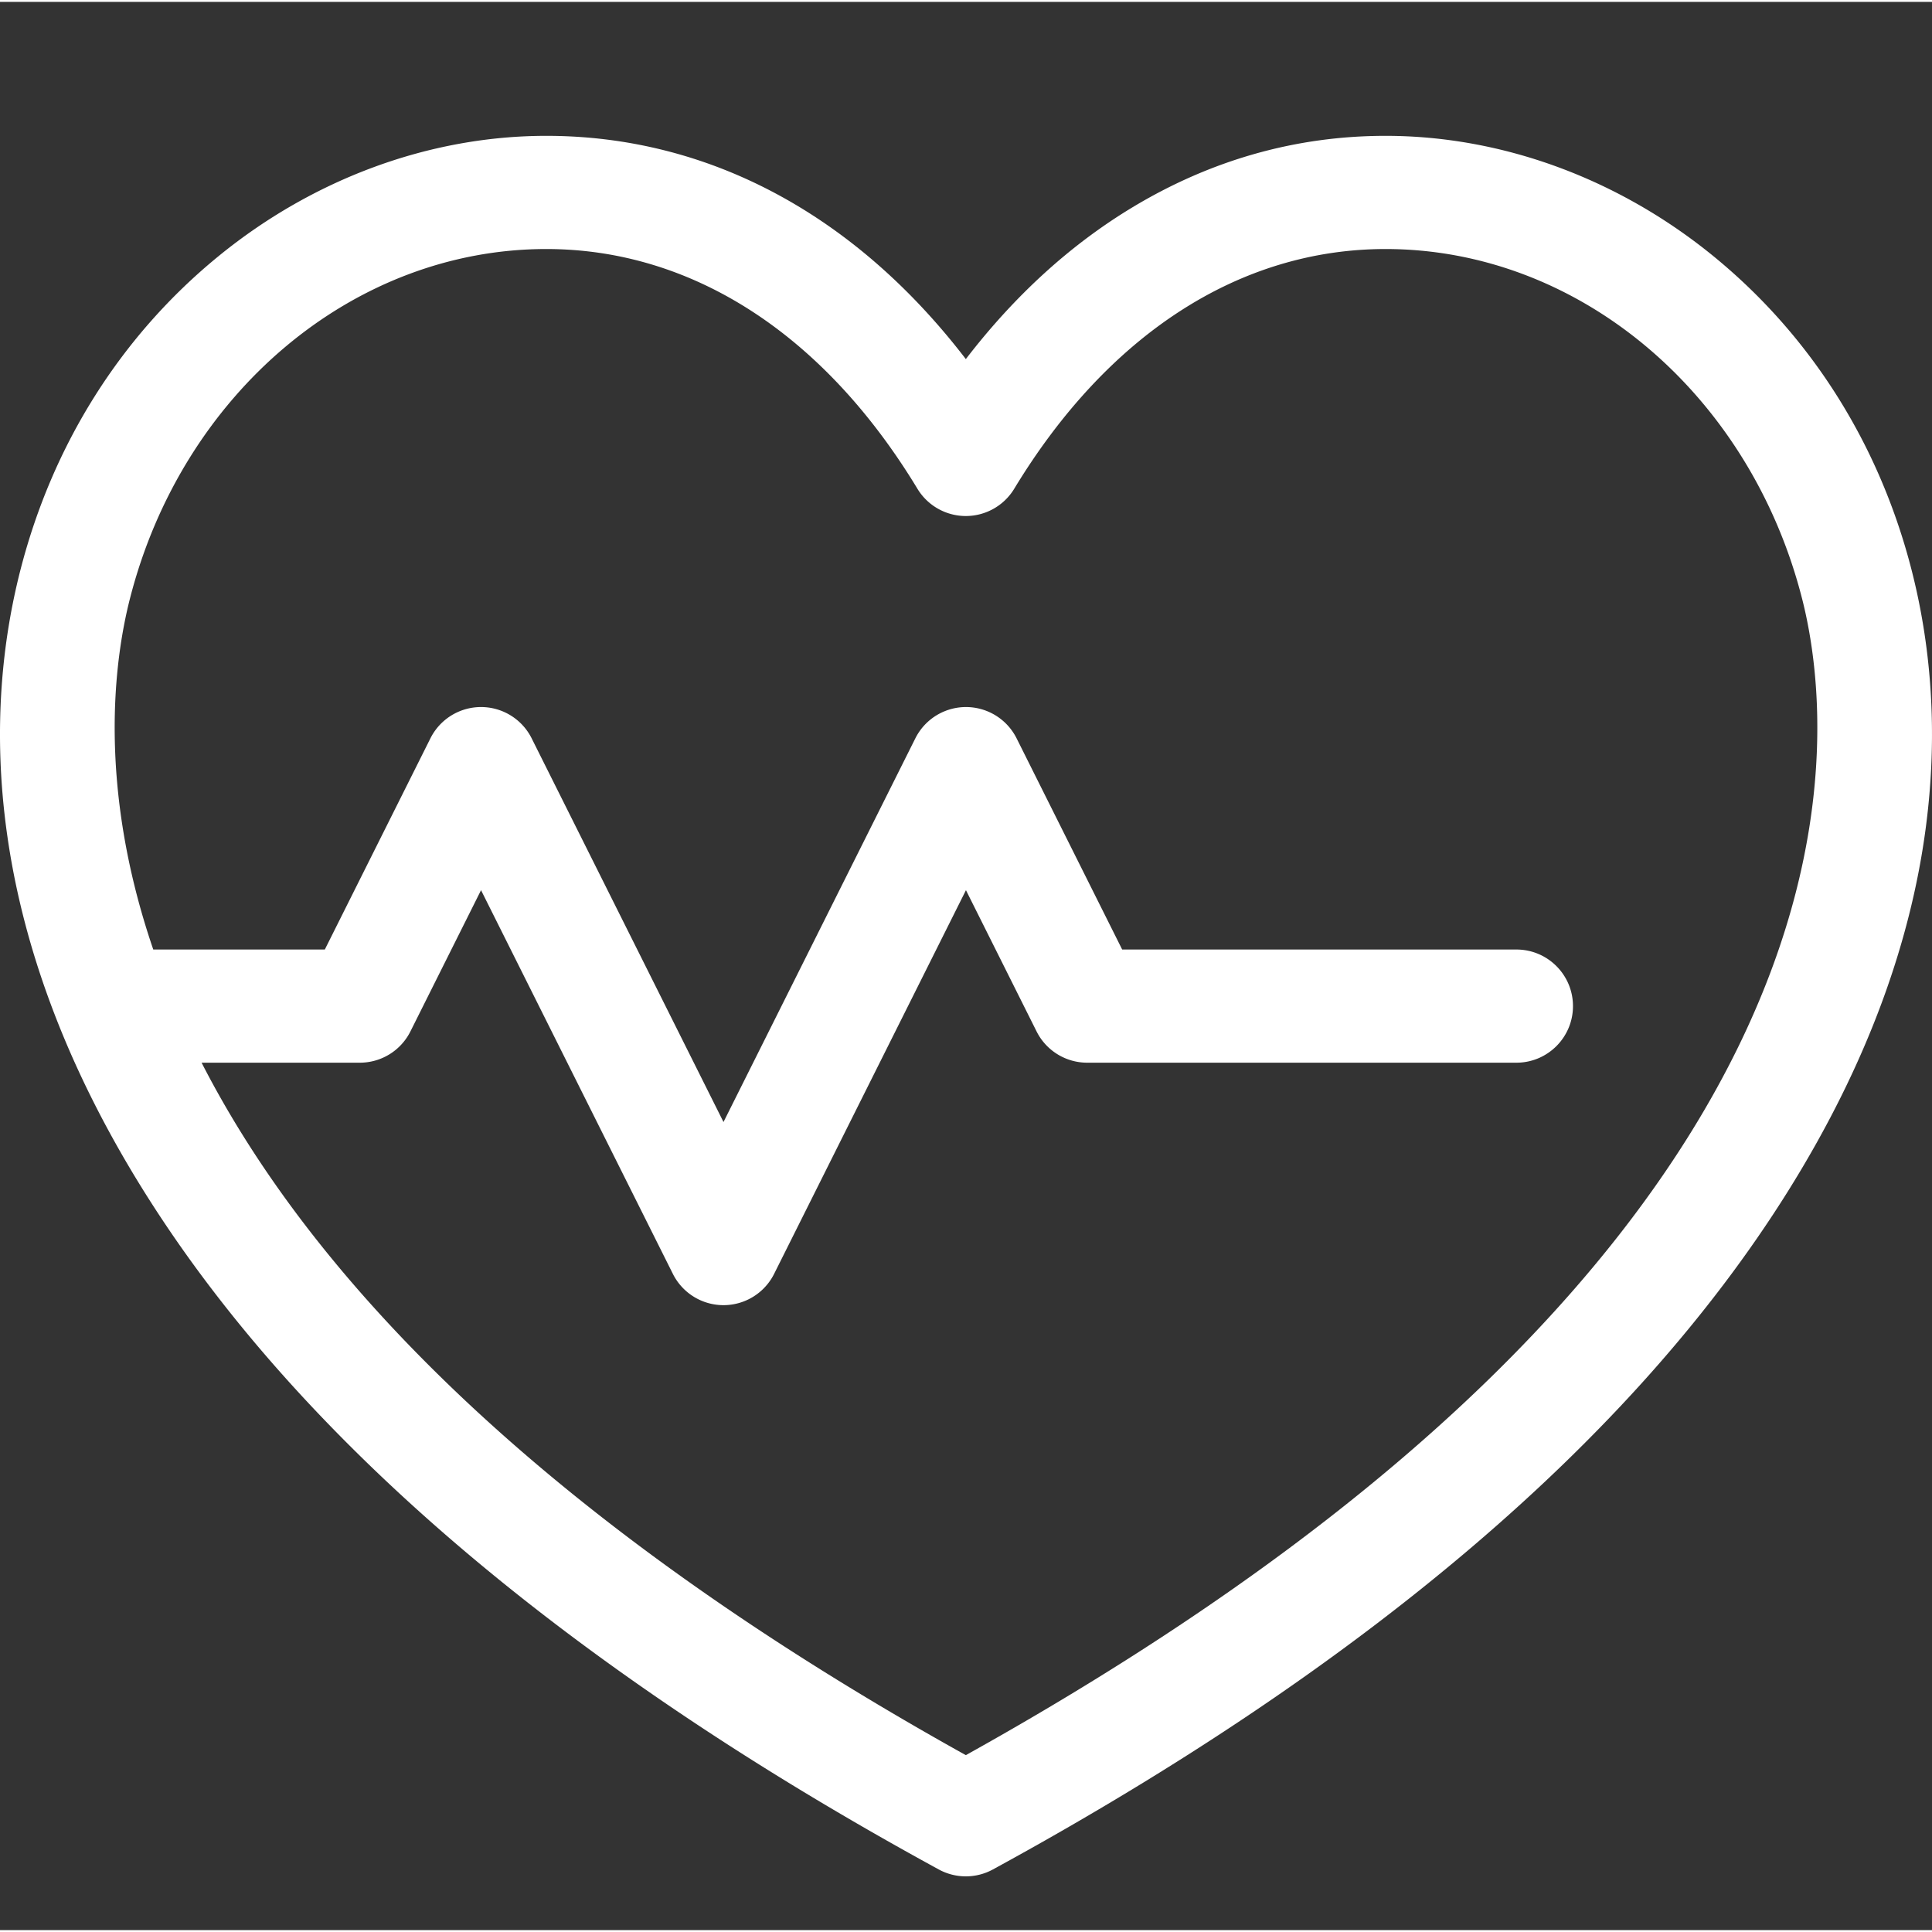 <?xml version="1.0" encoding="UTF-8"?> <svg xmlns="http://www.w3.org/2000/svg" xmlns:xlink="http://www.w3.org/1999/xlink" version="1.1" width="512" height="512" x="0" y="0" viewBox="0 0 512 511" style="enable-background:new 0 0 512 512" xml:space="preserve" class=""><rect x="0" y="0" width="512" height="511" fill="#333333" stroke="none"/><g transform="matrix(1,0,0,1,0,35)"><path d="M506.648 115.785c-8.527-33.441-26.703-62.277-52.562-83.39C428.895 11.828 398.03.5 367.19.5c-23.644 0-46.203 6.367-67.043 18.922-16.457 9.918-31.257 23.406-44.191 40.242C226.547 21.332 187.719.5 144.773.5c-30.832 0-61.68 11.328-86.867 31.895-25.851 21.113-44.023 49.949-52.55 83.386-9.27 36.364-11.067 94.477 33.046 164.824 40.832 65.114 111.61 125.446 210.371 179.317 2.239 1.219 4.707 1.832 7.18 1.832s4.942-.61 7.18-1.832c98.789-53.875 169.59-114.207 210.437-179.317 44.133-70.347 42.348-128.457 33.078-164.82zM255.953 429.633C138.887 364.48 80.957 299.863 53.426 246.125h41.926c5.683 0 10.875-3.21 13.414-8.29l18.714-37.429 50.84 101.684a14.997 14.997 0 0 0 26.828 0l50.84-101.684 18.715 37.43a14.998 14.998 0 0 0 13.414 8.289H401.86c8.282 0 14.996-6.715 14.996-14.996s-6.714-14.996-14.996-14.996H297.387l-27.98-55.969a15 15 0 0 0-26.829 0l-50.844 101.684-50.84-101.684a14.998 14.998 0 0 0-26.828 0l-27.984 55.969H40.617c-14.863-43.457-10.304-76.828-6.195-92.938C48.34 68.617 93.715 30.496 144.773 30.496c38.618 0 73.547 22.563 98.352 63.524a14.987 14.987 0 0 0 12.824 7.23h.004a15 15 0 0 0 12.828-7.227c24.824-40.964 59.774-63.527 98.41-63.527 51.079 0 96.473 38.121 110.391 92.7 9.652 37.859 21.809 170.984-221.629 306.437zm0 0" fill="#ffffff" opacity="1" data-original="#000000" class=""></path></g></svg> 